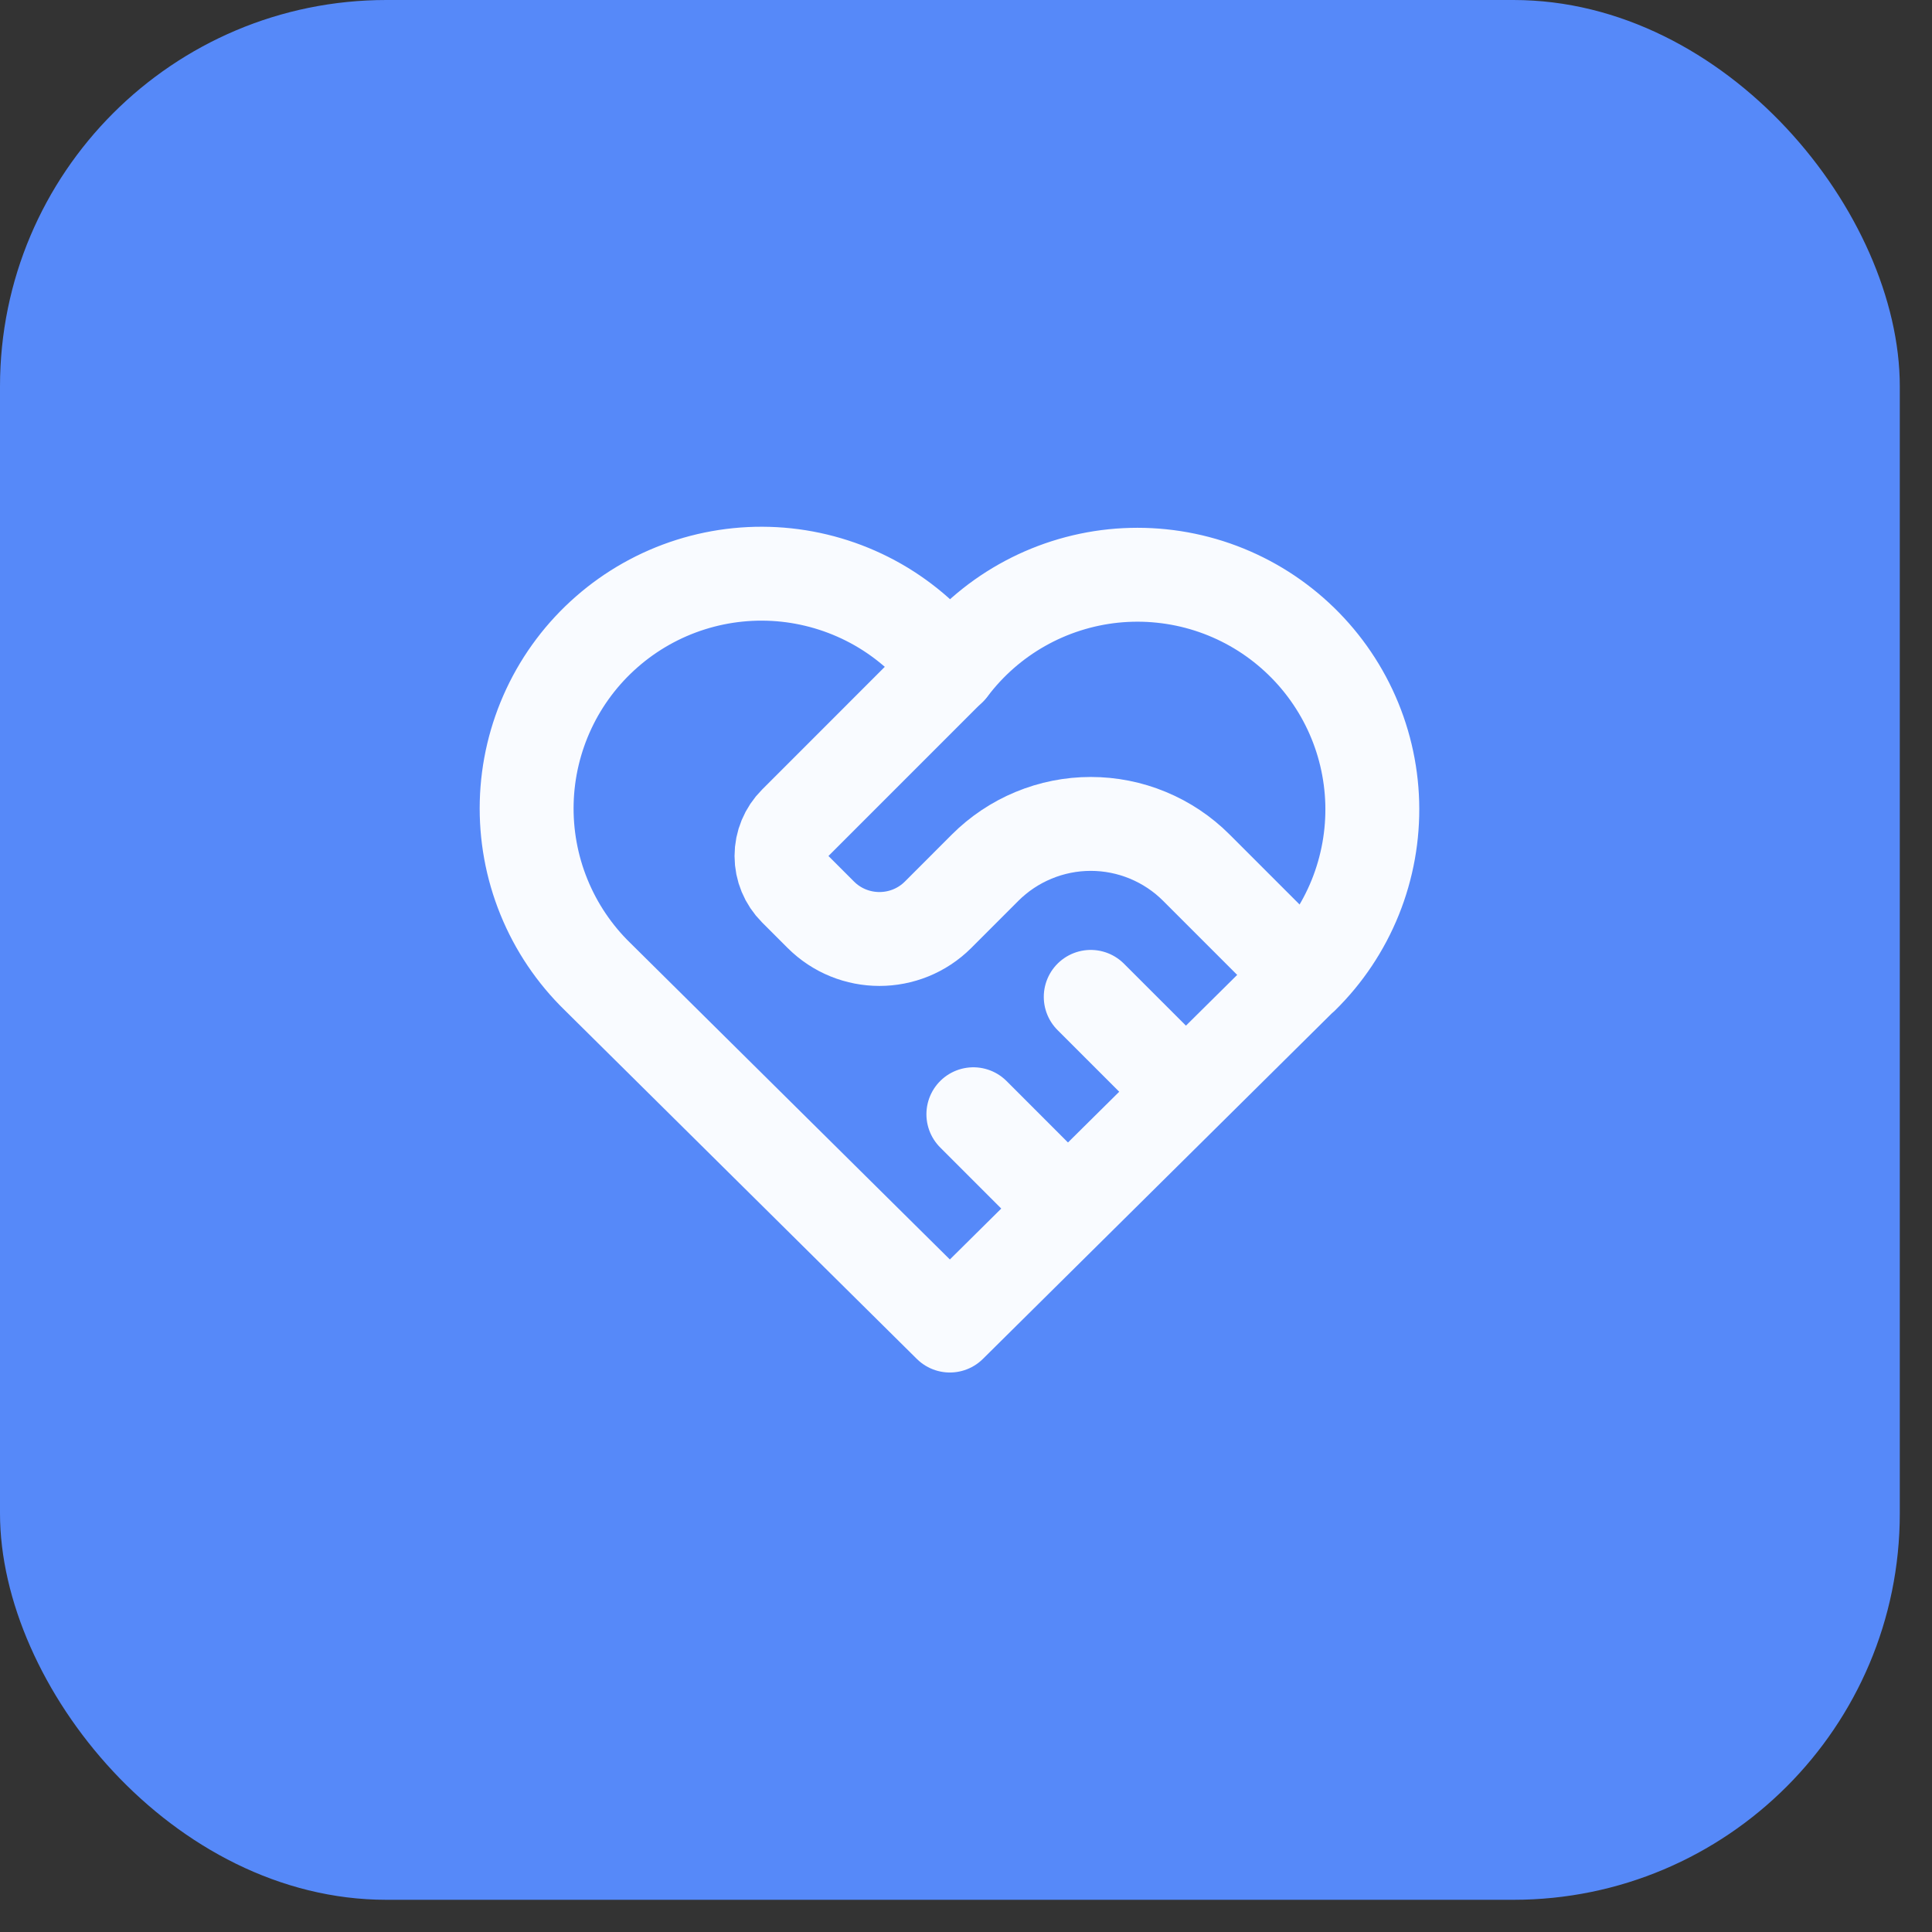 <svg width="48" height="48" viewBox="0 0 48 48" fill="none" xmlns="http://www.w3.org/2000/svg">
<rect x="0" y="0" width="48" height="48" fill="#333333" stroke="none"/>
<rect width="47.2" height="47.2" rx="9.6" fill="#5689F9"/>
<path d="M32.349 24.267L23.599 32.933L14.849 24.267C14.272 23.706 13.817 23.031 13.514 22.285C13.21 21.539 13.065 20.738 13.086 19.933C13.107 19.128 13.295 18.336 13.637 17.607C13.979 16.878 14.469 16.228 15.075 15.698C15.681 15.167 16.39 14.768 17.158 14.525C17.926 14.282 18.735 14.201 19.536 14.286C20.337 14.372 21.111 14.622 21.811 15.021C22.51 15.421 23.119 15.961 23.599 16.607C24.082 15.965 24.691 15.43 25.39 15.035C26.089 14.64 26.862 14.393 27.66 14.31C28.459 14.228 29.266 14.311 30.031 14.554C30.796 14.798 31.502 15.196 32.106 15.726C32.71 16.255 33.198 16.903 33.54 17.629C33.882 18.355 34.07 19.144 34.093 19.947C34.115 20.749 33.972 21.548 33.672 22.293C33.372 23.037 32.922 23.712 32.349 24.274" stroke="#F9FBFF" stroke-width="2.333" stroke-linecap="round" stroke-linejoin="round"/>
<path d="M23.599 16.6L19.758 20.442C19.539 20.661 19.416 20.957 19.416 21.267C19.416 21.576 19.539 21.873 19.758 22.092L20.391 22.725C21.196 23.53 22.503 23.53 23.308 22.725L24.474 21.558C24.819 21.213 25.228 20.94 25.679 20.753C26.129 20.566 26.612 20.47 27.099 20.47C27.587 20.47 28.07 20.566 28.52 20.753C28.971 20.94 29.38 21.213 29.724 21.558L32.349 24.183M24.183 27.683L26.516 30.017M27.099 24.767L29.433 27.1" stroke="#F9FBFF" stroke-width="2.333" stroke-linecap="round" stroke-linejoin="round"/>
</svg>
